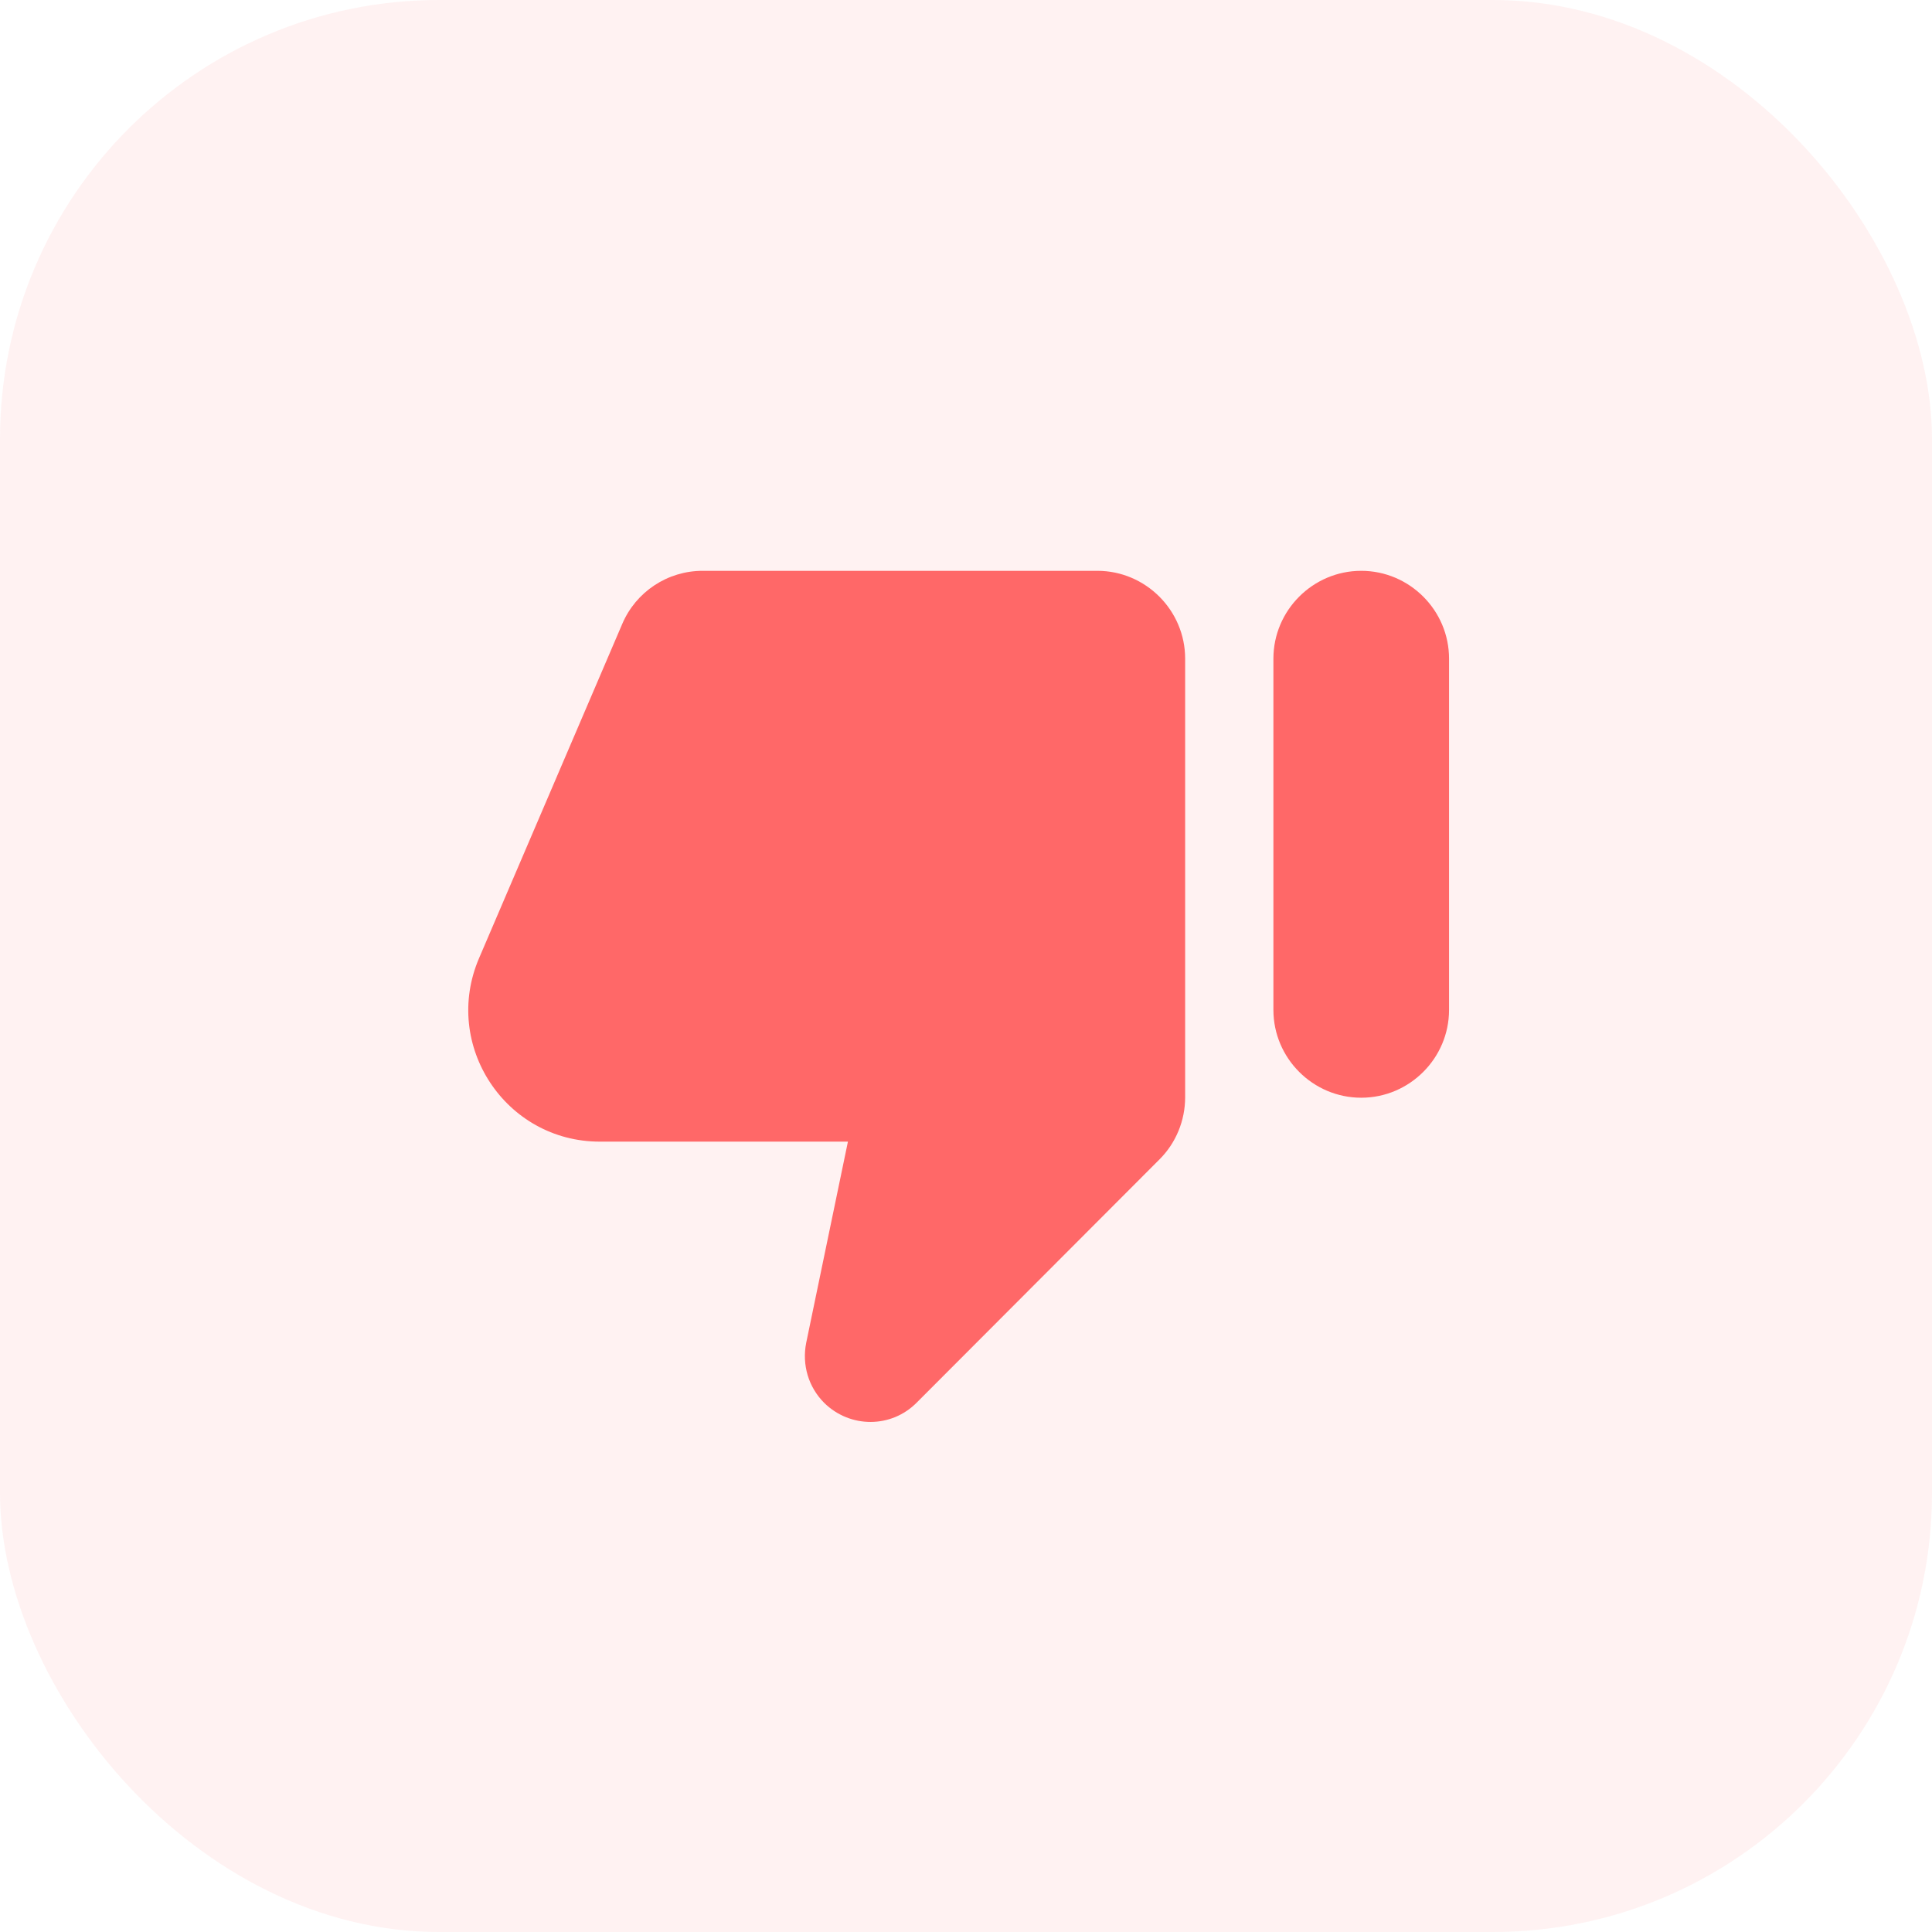 <?xml version="1.0" encoding="UTF-8"?> <svg xmlns="http://www.w3.org/2000/svg" width="44" height="44" viewBox="0 0 44 44" fill="none"> <rect width="44" height="44" rx="10" fill="#FE3B3B" fill-opacity="0.07"></rect> <path d="M20.881 31.94L26.411 26.4C26.781 26.03 26.991 25.52 26.991 24.99V15C26.991 13.9 26.091 13 24.991 13H16.001C15.201 13 14.481 13.48 14.171 14.21L10.911 21.82C10.061 23.8 11.511 26 13.661 26H19.311L18.361 30.58C18.261 31.08 18.411 31.59 18.771 31.95C19.361 32.53 20.301 32.53 20.881 31.94V31.94ZM31.001 13C29.901 13 29.001 13.9 29.001 15V23C29.001 24.1 29.901 25 31.001 25C32.101 25 33.001 24.1 33.001 23V15C33.001 13.9 32.101 13 31.001 13Z" fill="#FF6868"></path> </svg> 